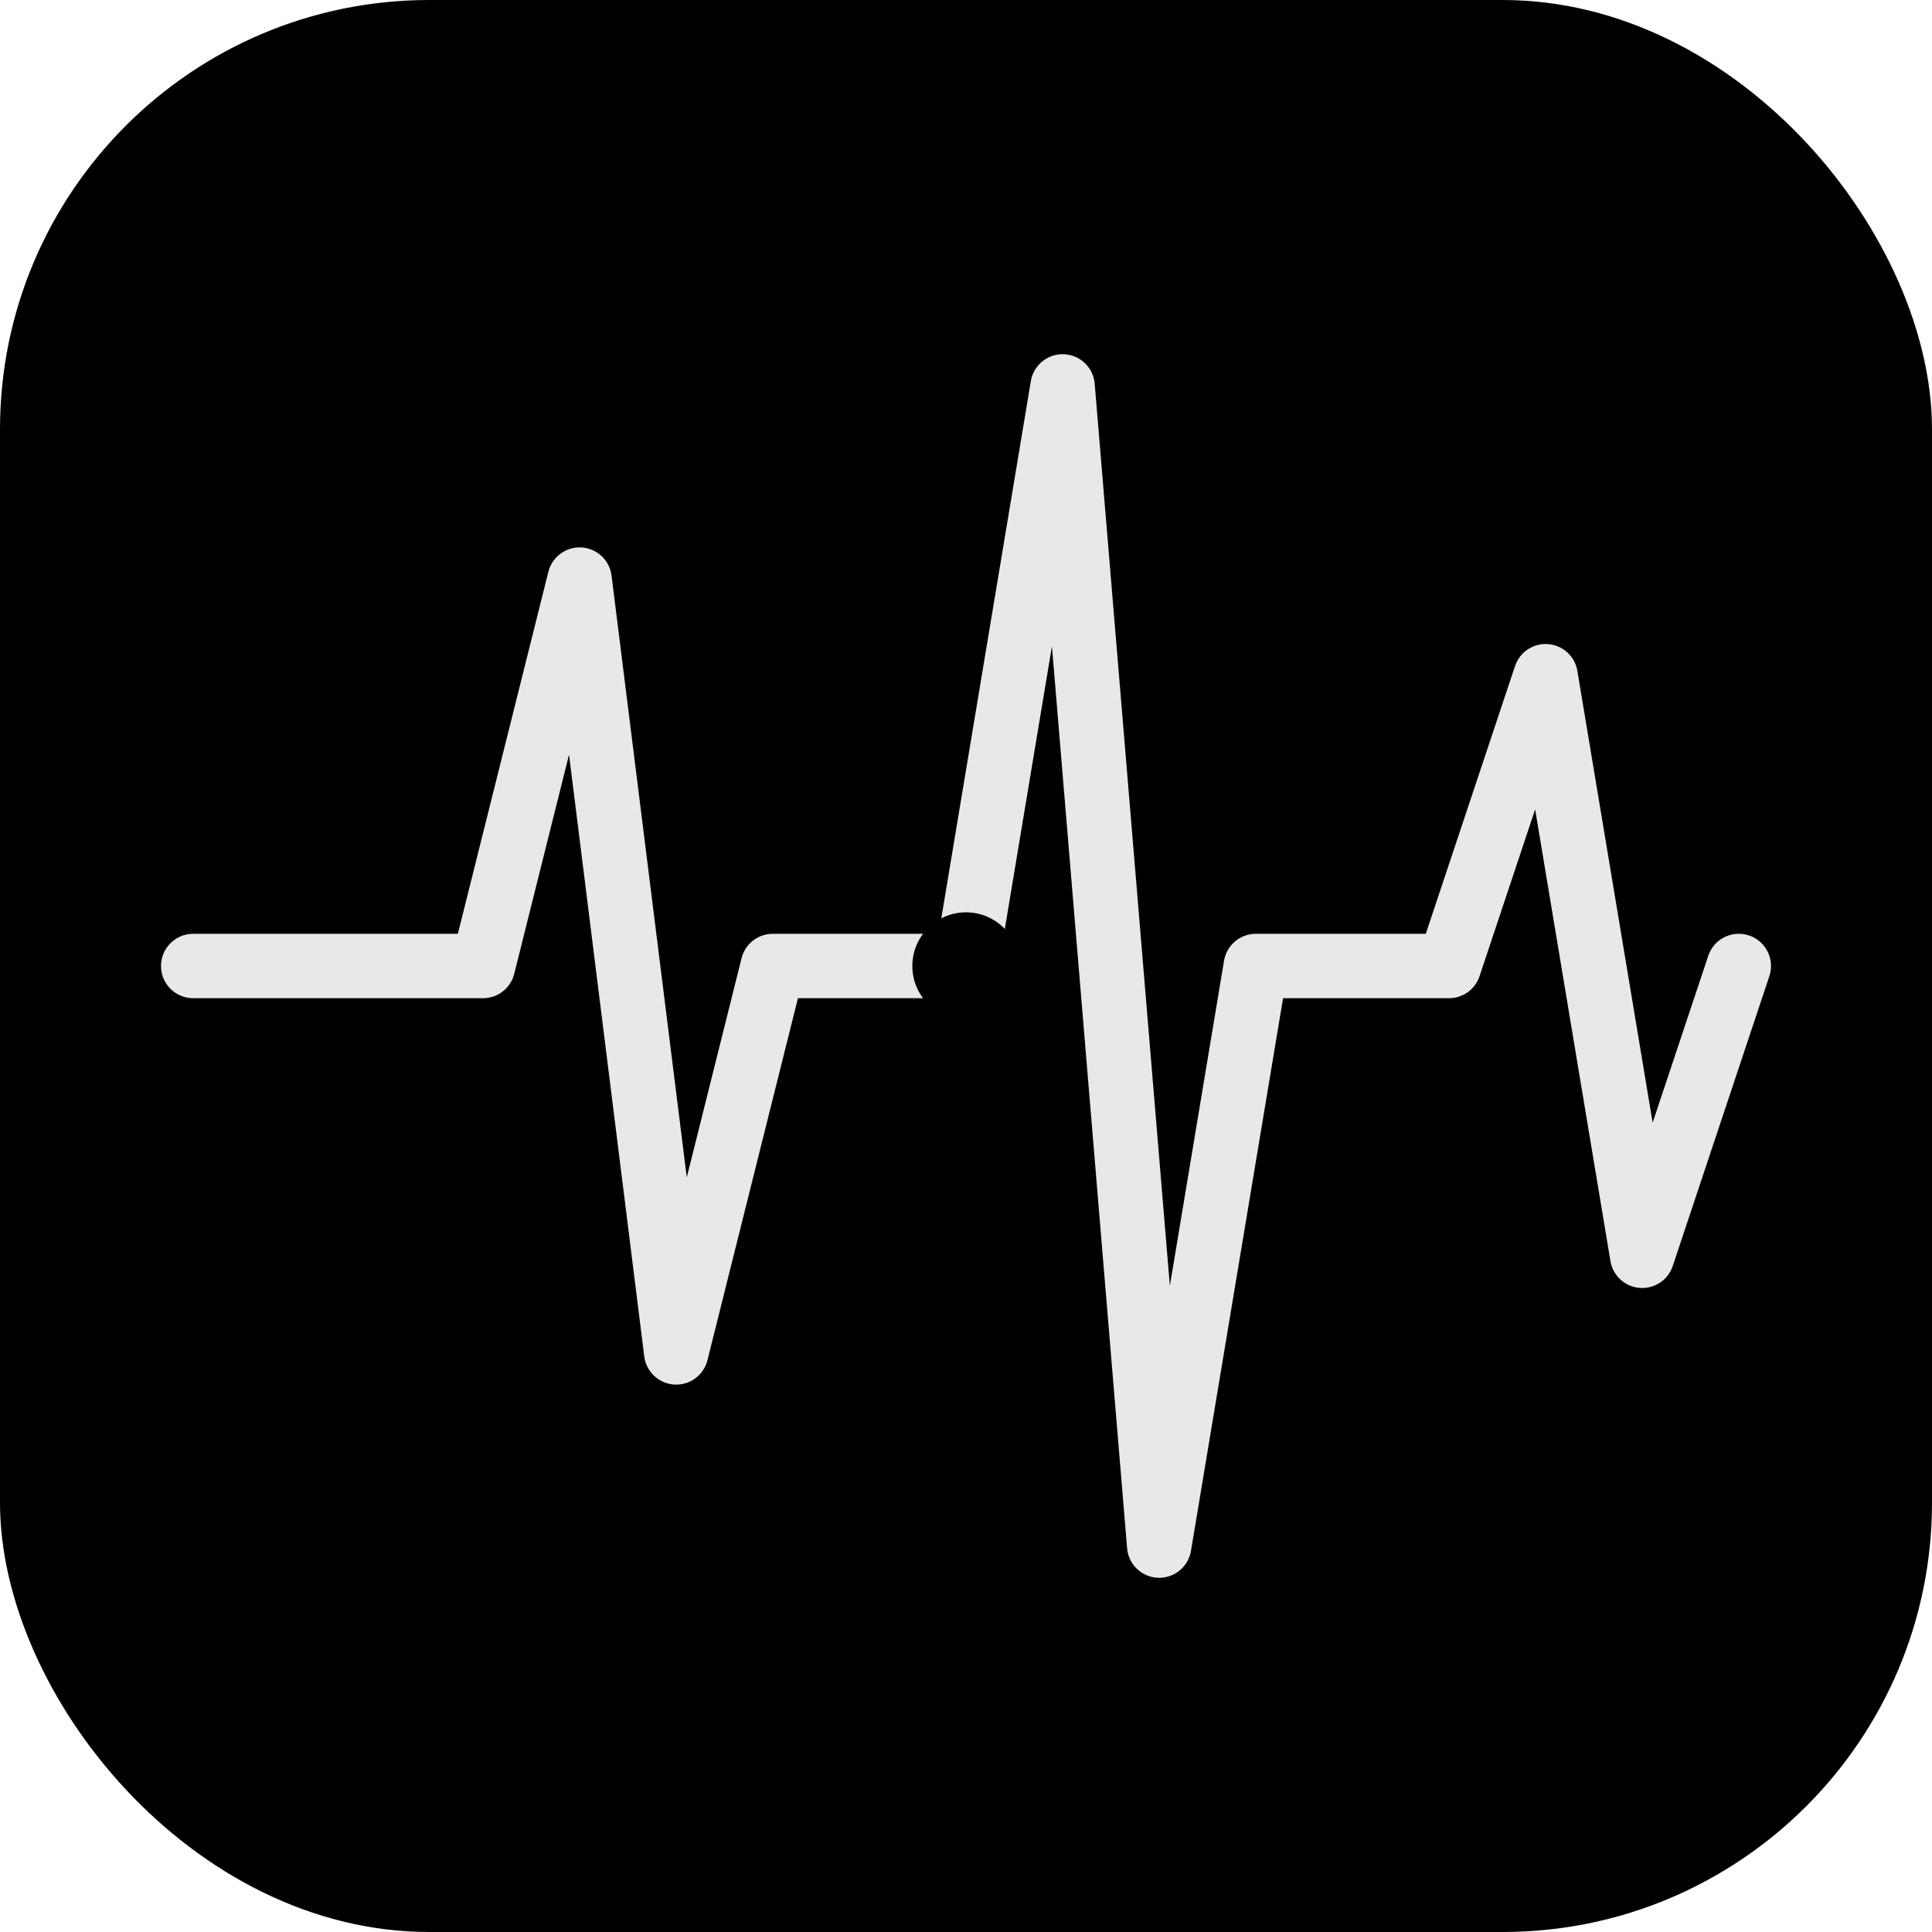 <svg xmlns="http://www.w3.org/2000/svg" viewBox="0 0 180 180">
  <defs>
    <linearGradient id="pulseGradientApple" x1="0%" y1="0%" x2="100%" y2="100%">
      <stop offset="0%" style="stop-color:hsl(217, 91%, 60%);stop-opacity:1" />
      <stop offset="100%" style="stop-color:hsl(199, 89%, 50%);stop-opacity:1" />
    </linearGradient>
    <filter id="glowApple">
      <feGaussianBlur stdDeviation="2" result="coloredBlur"/>
      <feMerge>
        <feMergeNode in="coloredBlur"/>
        <feMergeNode in="SourceGraphic"/>
      </feMerge>
    </filter>
  </defs>
  
  <!-- Background -->
  <rect width="180" height="180" fill="hsl(217, 91%, 60%)" rx="40"/>
  
  <!-- Pulse line (ECG style) - white for contrast on blue background -->
  <path 
    d="M 18 90 L 45 90 L 54 54 L 63 126 L 72 90 L 90 90 L 99 36 L 108 144 L 117 90 L 135 90 L 144 63 L 153 117 L 162 90" 
    stroke="white" 
    stroke-width="6" 
    fill="none" 
    stroke-linecap="round" 
    stroke-linejoin="round"
    filter="url(#glowApple)"
    opacity="0.95"
  />
  
  <!-- Animated pulse dot -->
  <circle cx="90" cy="90" r="5" fill="hsl(142, 71%, 65%)" filter="url(#glowApple)">
    <animate 
      attributeName="r" 
      values="5;10;5" 
      dur="1.5s" 
      repeatCount="indefinite"
    />
    <animate 
      attributeName="opacity" 
      values="1;0.6;1" 
      dur="1.5s" 
      repeatCount="indefinite"
    />
  </circle>
</svg>
